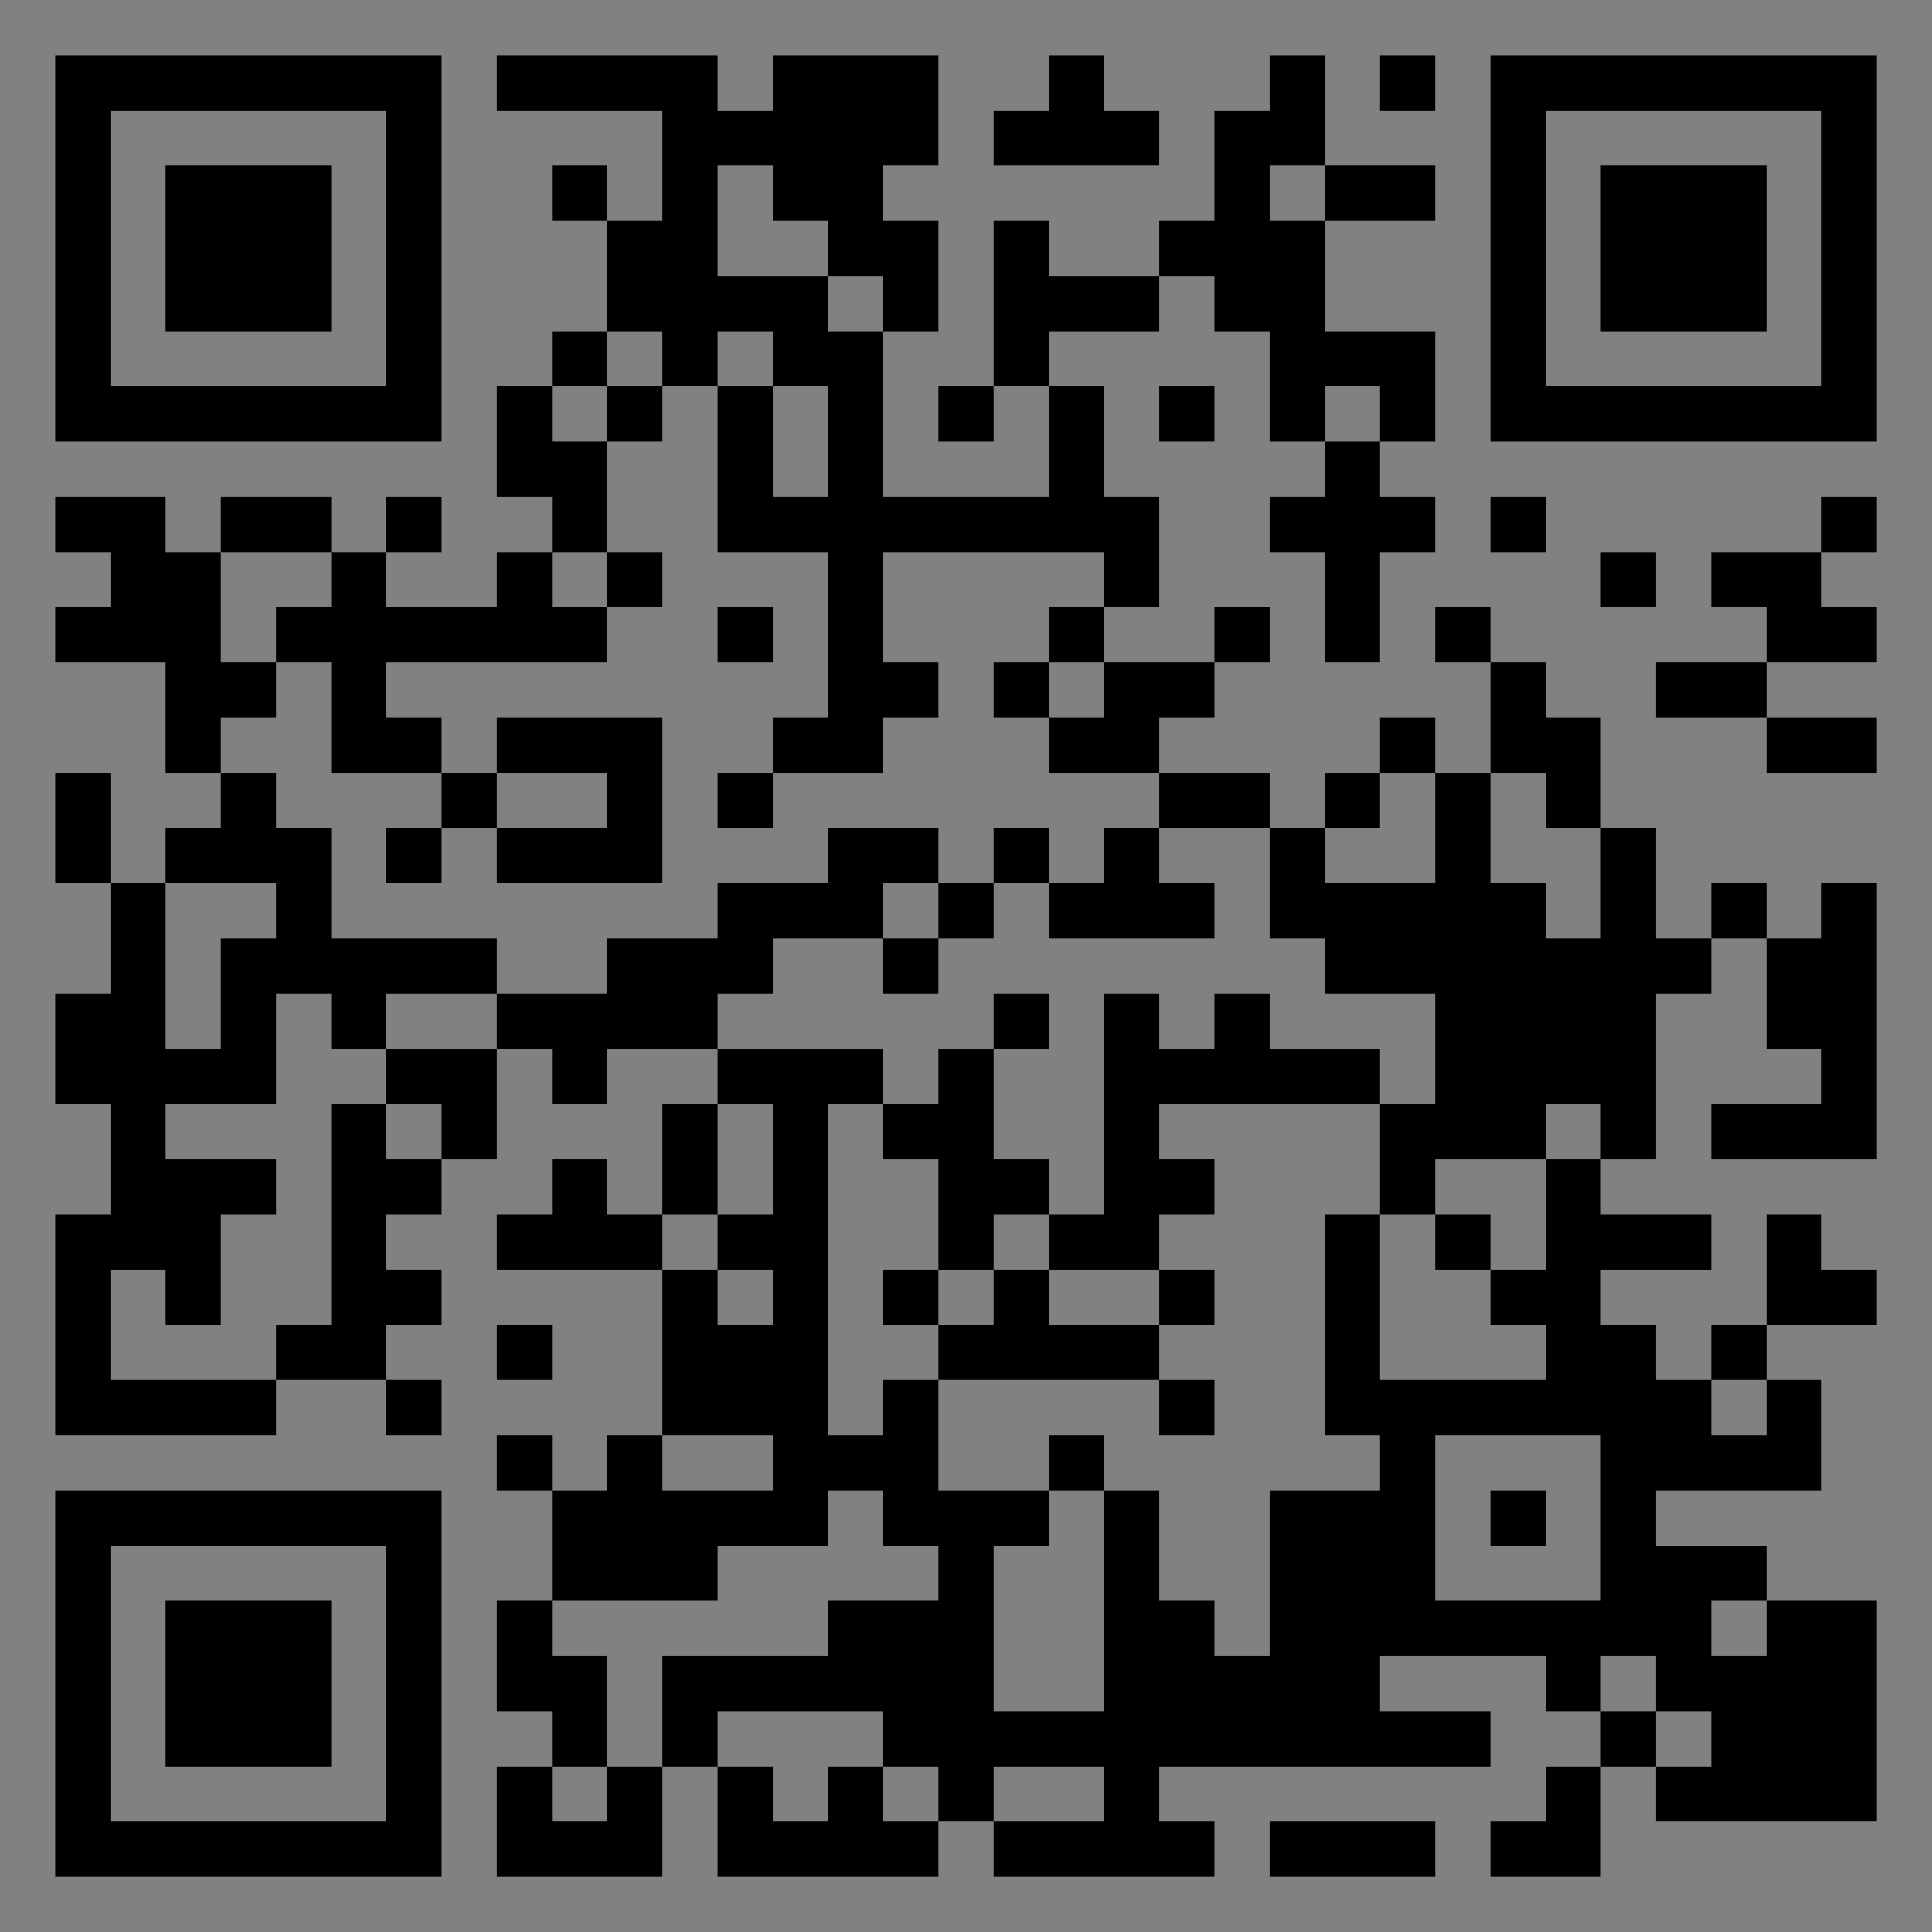 <?xml version="1.0" encoding="UTF-8"?>
<svg xmlns="http://www.w3.org/2000/svg" version="1.1" width="400" height="400" viewBox="0 0 400 400"><rect x="0" y="0" width="400" height="400" fill="#808080" stroke="none"/><rect x="0" y="0" width="400" height="400" fill="#ffffff" fill-opacity="0.01"/><g transform="scale(11.429)"><g transform="translate(1.000,1.000)"><path fill-rule="evenodd" d="M8 0L8 1L11 1L11 3L10 3L10 2L9 2L9 3L10 3L10 5L9 5L9 6L8 6L8 8L9 8L9 9L8 9L8 10L6 10L6 9L7 9L7 8L6 8L6 9L5 9L5 8L3 8L3 9L2 9L2 8L0 8L0 9L1 9L1 10L0 10L0 11L2 11L2 13L3 13L3 14L2 14L2 15L1 15L1 13L0 13L0 15L1 15L1 17L0 17L0 19L1 19L1 21L0 21L0 25L4 25L4 24L6 24L6 25L7 25L7 24L6 24L6 23L7 23L7 22L6 22L6 21L7 21L7 20L8 20L8 18L9 18L9 19L10 19L10 18L12 18L12 19L11 19L11 21L10 21L10 20L9 20L9 21L8 21L8 22L11 22L11 25L10 25L10 26L9 26L9 25L8 25L8 26L9 26L9 28L8 28L8 30L9 30L9 31L8 31L8 33L11 33L11 31L12 31L12 33L16 33L16 32L17 32L17 33L21 33L21 32L20 32L20 31L26 31L26 30L24 30L24 29L27 29L27 30L28 30L28 31L27 31L27 32L26 32L26 33L28 33L28 31L29 31L29 32L33 32L33 28L31 28L31 27L29 27L29 26L32 26L32 24L31 24L31 23L33 23L33 22L32 22L32 21L31 21L31 23L30 23L30 24L29 24L29 23L28 23L28 22L30 22L30 21L28 21L28 20L29 20L29 17L30 17L30 16L31 16L31 18L32 18L32 19L30 19L30 20L33 20L33 15L32 15L32 16L31 16L31 15L30 15L30 16L29 16L29 14L28 14L28 12L27 12L27 11L26 11L26 10L25 10L25 11L26 11L26 13L25 13L25 12L24 12L24 13L23 13L23 14L22 14L22 13L20 13L20 12L21 12L21 11L22 11L22 10L21 10L21 11L19 11L19 10L20 10L20 8L19 8L19 6L18 6L18 5L20 5L20 4L21 4L21 5L22 5L22 7L23 7L23 8L22 8L22 9L23 9L23 11L24 11L24 9L25 9L25 8L24 8L24 7L25 7L25 5L23 5L23 3L25 3L25 2L23 2L23 0L22 0L22 1L21 1L21 3L20 3L20 4L18 4L18 3L17 3L17 6L16 6L16 7L17 7L17 6L18 6L18 8L15 8L15 5L16 5L16 3L15 3L15 2L16 2L16 0L13 0L13 1L12 1L12 0ZM18 0L18 1L17 1L17 2L20 2L20 1L19 1L19 0ZM24 0L24 1L25 1L25 0ZM12 2L12 4L14 4L14 5L15 5L15 4L14 4L14 3L13 3L13 2ZM22 2L22 3L23 3L23 2ZM10 5L10 6L9 6L9 7L10 7L10 9L9 9L9 10L10 10L10 11L6 11L6 12L7 12L7 13L5 13L5 11L4 11L4 10L5 10L5 9L3 9L3 11L4 11L4 12L3 12L3 13L4 13L4 14L5 14L5 16L8 16L8 17L6 17L6 18L5 18L5 17L4 17L4 19L2 19L2 20L4 20L4 21L3 21L3 23L2 23L2 22L1 22L1 24L4 24L4 23L5 23L5 19L6 19L6 20L7 20L7 19L6 19L6 18L8 18L8 17L10 17L10 16L12 16L12 15L14 15L14 14L16 14L16 15L15 15L15 16L13 16L13 17L12 17L12 18L15 18L15 19L14 19L14 25L15 25L15 24L16 24L16 26L18 26L18 27L17 27L17 30L19 30L19 26L20 26L20 28L21 28L21 29L22 29L22 26L24 26L24 25L23 25L23 21L24 21L24 24L27 24L27 23L26 23L26 22L27 22L27 20L28 20L28 19L27 19L27 20L25 20L25 21L24 21L24 19L25 19L25 17L23 17L23 16L22 16L22 14L20 14L20 13L18 13L18 12L19 12L19 11L18 11L18 10L19 10L19 9L15 9L15 11L16 11L16 12L15 12L15 13L13 13L13 12L14 12L14 9L12 9L12 6L13 6L13 8L14 8L14 6L13 6L13 5L12 5L12 6L11 6L11 5ZM10 6L10 7L11 7L11 6ZM20 6L20 7L21 7L21 6ZM23 6L23 7L24 7L24 6ZM26 8L26 9L27 9L27 8ZM32 8L32 9L30 9L30 10L31 10L31 11L29 11L29 12L31 12L31 13L33 13L33 12L31 12L31 11L33 11L33 10L32 10L32 9L33 9L33 8ZM10 9L10 10L11 10L11 9ZM28 9L28 10L29 10L29 9ZM12 10L12 11L13 11L13 10ZM17 11L17 12L18 12L18 11ZM8 12L8 13L7 13L7 14L6 14L6 15L7 15L7 14L8 14L8 15L11 15L11 12ZM8 13L8 14L10 14L10 13ZM12 13L12 14L13 14L13 13ZM24 13L24 14L23 14L23 15L25 15L25 13ZM26 13L26 15L27 15L27 16L28 16L28 14L27 14L27 13ZM17 14L17 15L16 15L16 16L15 16L15 17L16 17L16 16L17 16L17 15L18 15L18 16L21 16L21 15L20 15L20 14L19 14L19 15L18 15L18 14ZM2 15L2 18L3 18L3 16L4 16L4 15ZM17 17L17 18L16 18L16 19L15 19L15 20L16 20L16 22L15 22L15 23L16 23L16 24L20 24L20 25L21 25L21 24L20 24L20 23L21 23L21 22L20 22L20 21L21 21L21 20L20 20L20 19L24 19L24 18L22 18L22 17L21 17L21 18L20 18L20 17L19 17L19 21L18 21L18 20L17 20L17 18L18 18L18 17ZM12 19L12 21L11 21L11 22L12 22L12 23L13 23L13 22L12 22L12 21L13 21L13 19ZM17 21L17 22L16 22L16 23L17 23L17 22L18 22L18 23L20 23L20 22L18 22L18 21ZM25 21L25 22L26 22L26 21ZM8 23L8 24L9 24L9 23ZM30 24L30 25L31 25L31 24ZM11 25L11 26L13 26L13 25ZM18 25L18 26L19 26L19 25ZM25 25L25 28L28 28L28 25ZM14 26L14 27L12 27L12 28L9 28L9 29L10 29L10 31L9 31L9 32L10 32L10 31L11 31L11 29L14 29L14 28L16 28L16 27L15 27L15 26ZM26 26L26 27L27 27L27 26ZM30 28L30 29L31 29L31 28ZM28 29L28 30L29 30L29 31L30 31L30 30L29 30L29 29ZM12 30L12 31L13 31L13 32L14 32L14 31L15 31L15 32L16 32L16 31L15 31L15 30ZM17 31L17 32L19 32L19 31ZM22 32L22 33L25 33L25 32ZM0 0L0 7L7 7L7 0ZM1 1L1 6L6 6L6 1ZM2 2L2 5L5 5L5 2ZM33 0L26 0L26 7L33 7ZM32 1L27 1L27 6L32 6ZM31 2L28 2L28 5L31 5ZM0 33L7 33L7 26L0 26ZM1 32L6 32L6 27L1 27ZM2 31L5 31L5 28L2 28Z" fill="#000000"/></g></g></svg>
